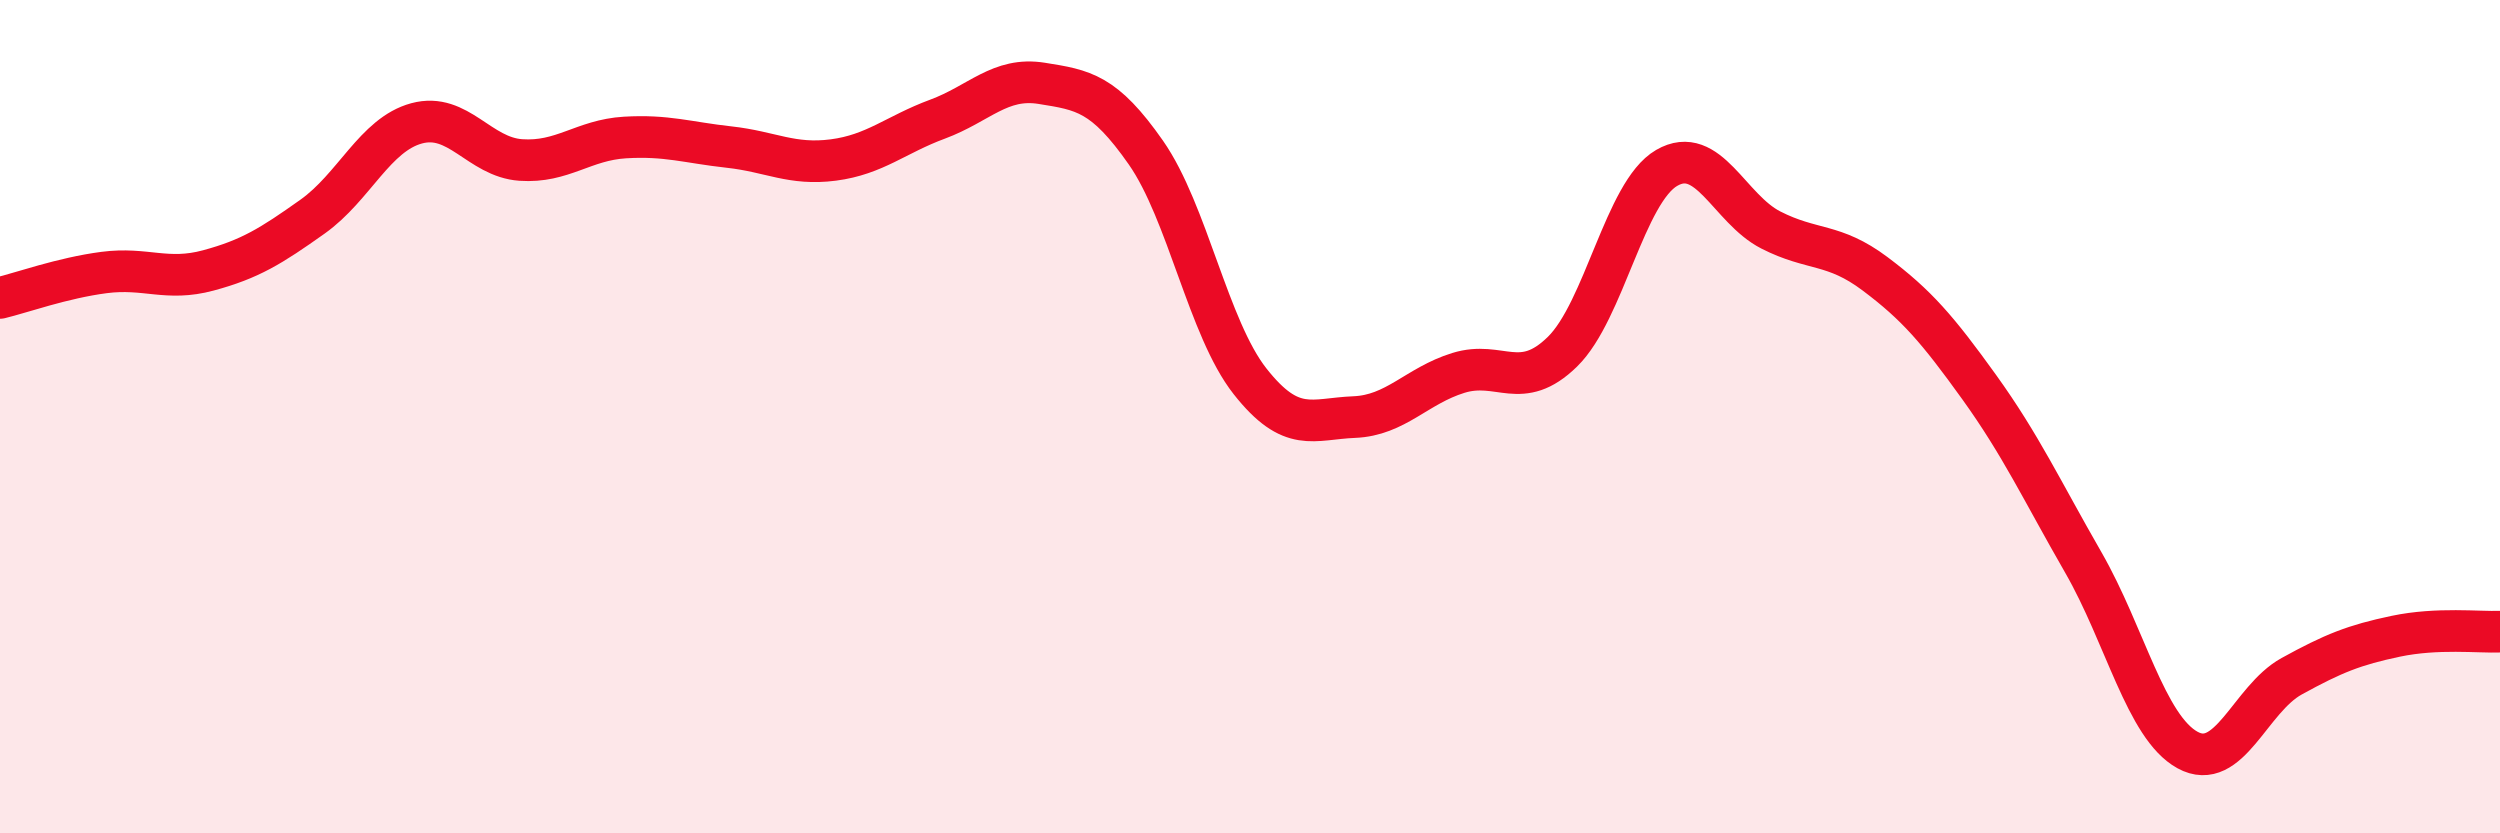 
    <svg width="60" height="20" viewBox="0 0 60 20" xmlns="http://www.w3.org/2000/svg">
      <path
        d="M 0,7.15 C 0.5,7.03 1.5,6.67 2.5,6.54 C 3.5,6.41 4,6.76 5,6.49 C 6,6.22 6.5,5.91 7.5,5.2 C 8.5,4.49 9,3.23 10,2.96 C 11,2.69 11.5,3.77 12.5,3.84 C 13.5,3.91 14,3.36 15,3.3 C 16,3.24 16.5,3.42 17.5,3.53 C 18.5,3.64 19,3.97 20,3.84 C 21,3.71 21.5,3.23 22.5,2.86 C 23.5,2.49 24,1.84 25,2 C 26,2.16 26.5,2.23 27.5,3.66 C 28.5,5.09 29,7.88 30,9.15 C 31,10.42 31.5,10.05 32.5,10.01 C 33.5,9.97 34,9.26 35,8.95 C 36,8.64 36.5,9.42 37.5,8.44 C 38.5,7.46 39,4.61 40,4.03 C 41,3.45 41.5,5.01 42.5,5.52 C 43.5,6.03 44,5.82 45,6.57 C 46,7.32 46.5,7.9 47.5,9.29 C 48.5,10.68 49,11.76 50,13.5 C 51,15.24 51.5,17.45 52.5,18 C 53.5,18.55 54,16.78 55,16.23 C 56,15.68 56.5,15.48 57.5,15.27 C 58.5,15.06 59.5,15.18 60,15.16L60 20L0 20Z"
        fill="#EB0A25"
        opacity="0.1"
        stroke-linecap="round"
        stroke-linejoin="round"
      />
      <path
        d="M 0,7.15 C 0.5,7.03 1.5,6.67 2.5,6.54 C 3.5,6.41 4,6.76 5,6.49 C 6,6.22 6.5,5.91 7.5,5.2 C 8.5,4.49 9,3.23 10,2.96 C 11,2.69 11.5,3.77 12.5,3.84 C 13.5,3.91 14,3.36 15,3.3 C 16,3.24 16.5,3.42 17.5,3.53 C 18.5,3.64 19,3.97 20,3.84 C 21,3.71 21.5,3.23 22.5,2.86 C 23.5,2.49 24,1.84 25,2 C 26,2.16 26.5,2.23 27.5,3.66 C 28.5,5.09 29,7.88 30,9.15 C 31,10.42 31.5,10.05 32.5,10.01 C 33.5,9.97 34,9.26 35,8.95 C 36,8.64 36.5,9.42 37.5,8.44 C 38.5,7.46 39,4.61 40,4.03 C 41,3.45 41.5,5.01 42.5,5.52 C 43.5,6.03 44,5.82 45,6.57 C 46,7.32 46.5,7.9 47.5,9.29 C 48.5,10.68 49,11.76 50,13.5 C 51,15.24 51.5,17.45 52.5,18 C 53.5,18.55 54,16.78 55,16.23 C 56,15.68 56.5,15.48 57.5,15.27 C 58.5,15.06 59.5,15.18 60,15.16"
        stroke="#EB0A25"
        stroke-width="1"
        fill="none"
        stroke-linecap="round"
        stroke-linejoin="round"
      />
    </svg>
  